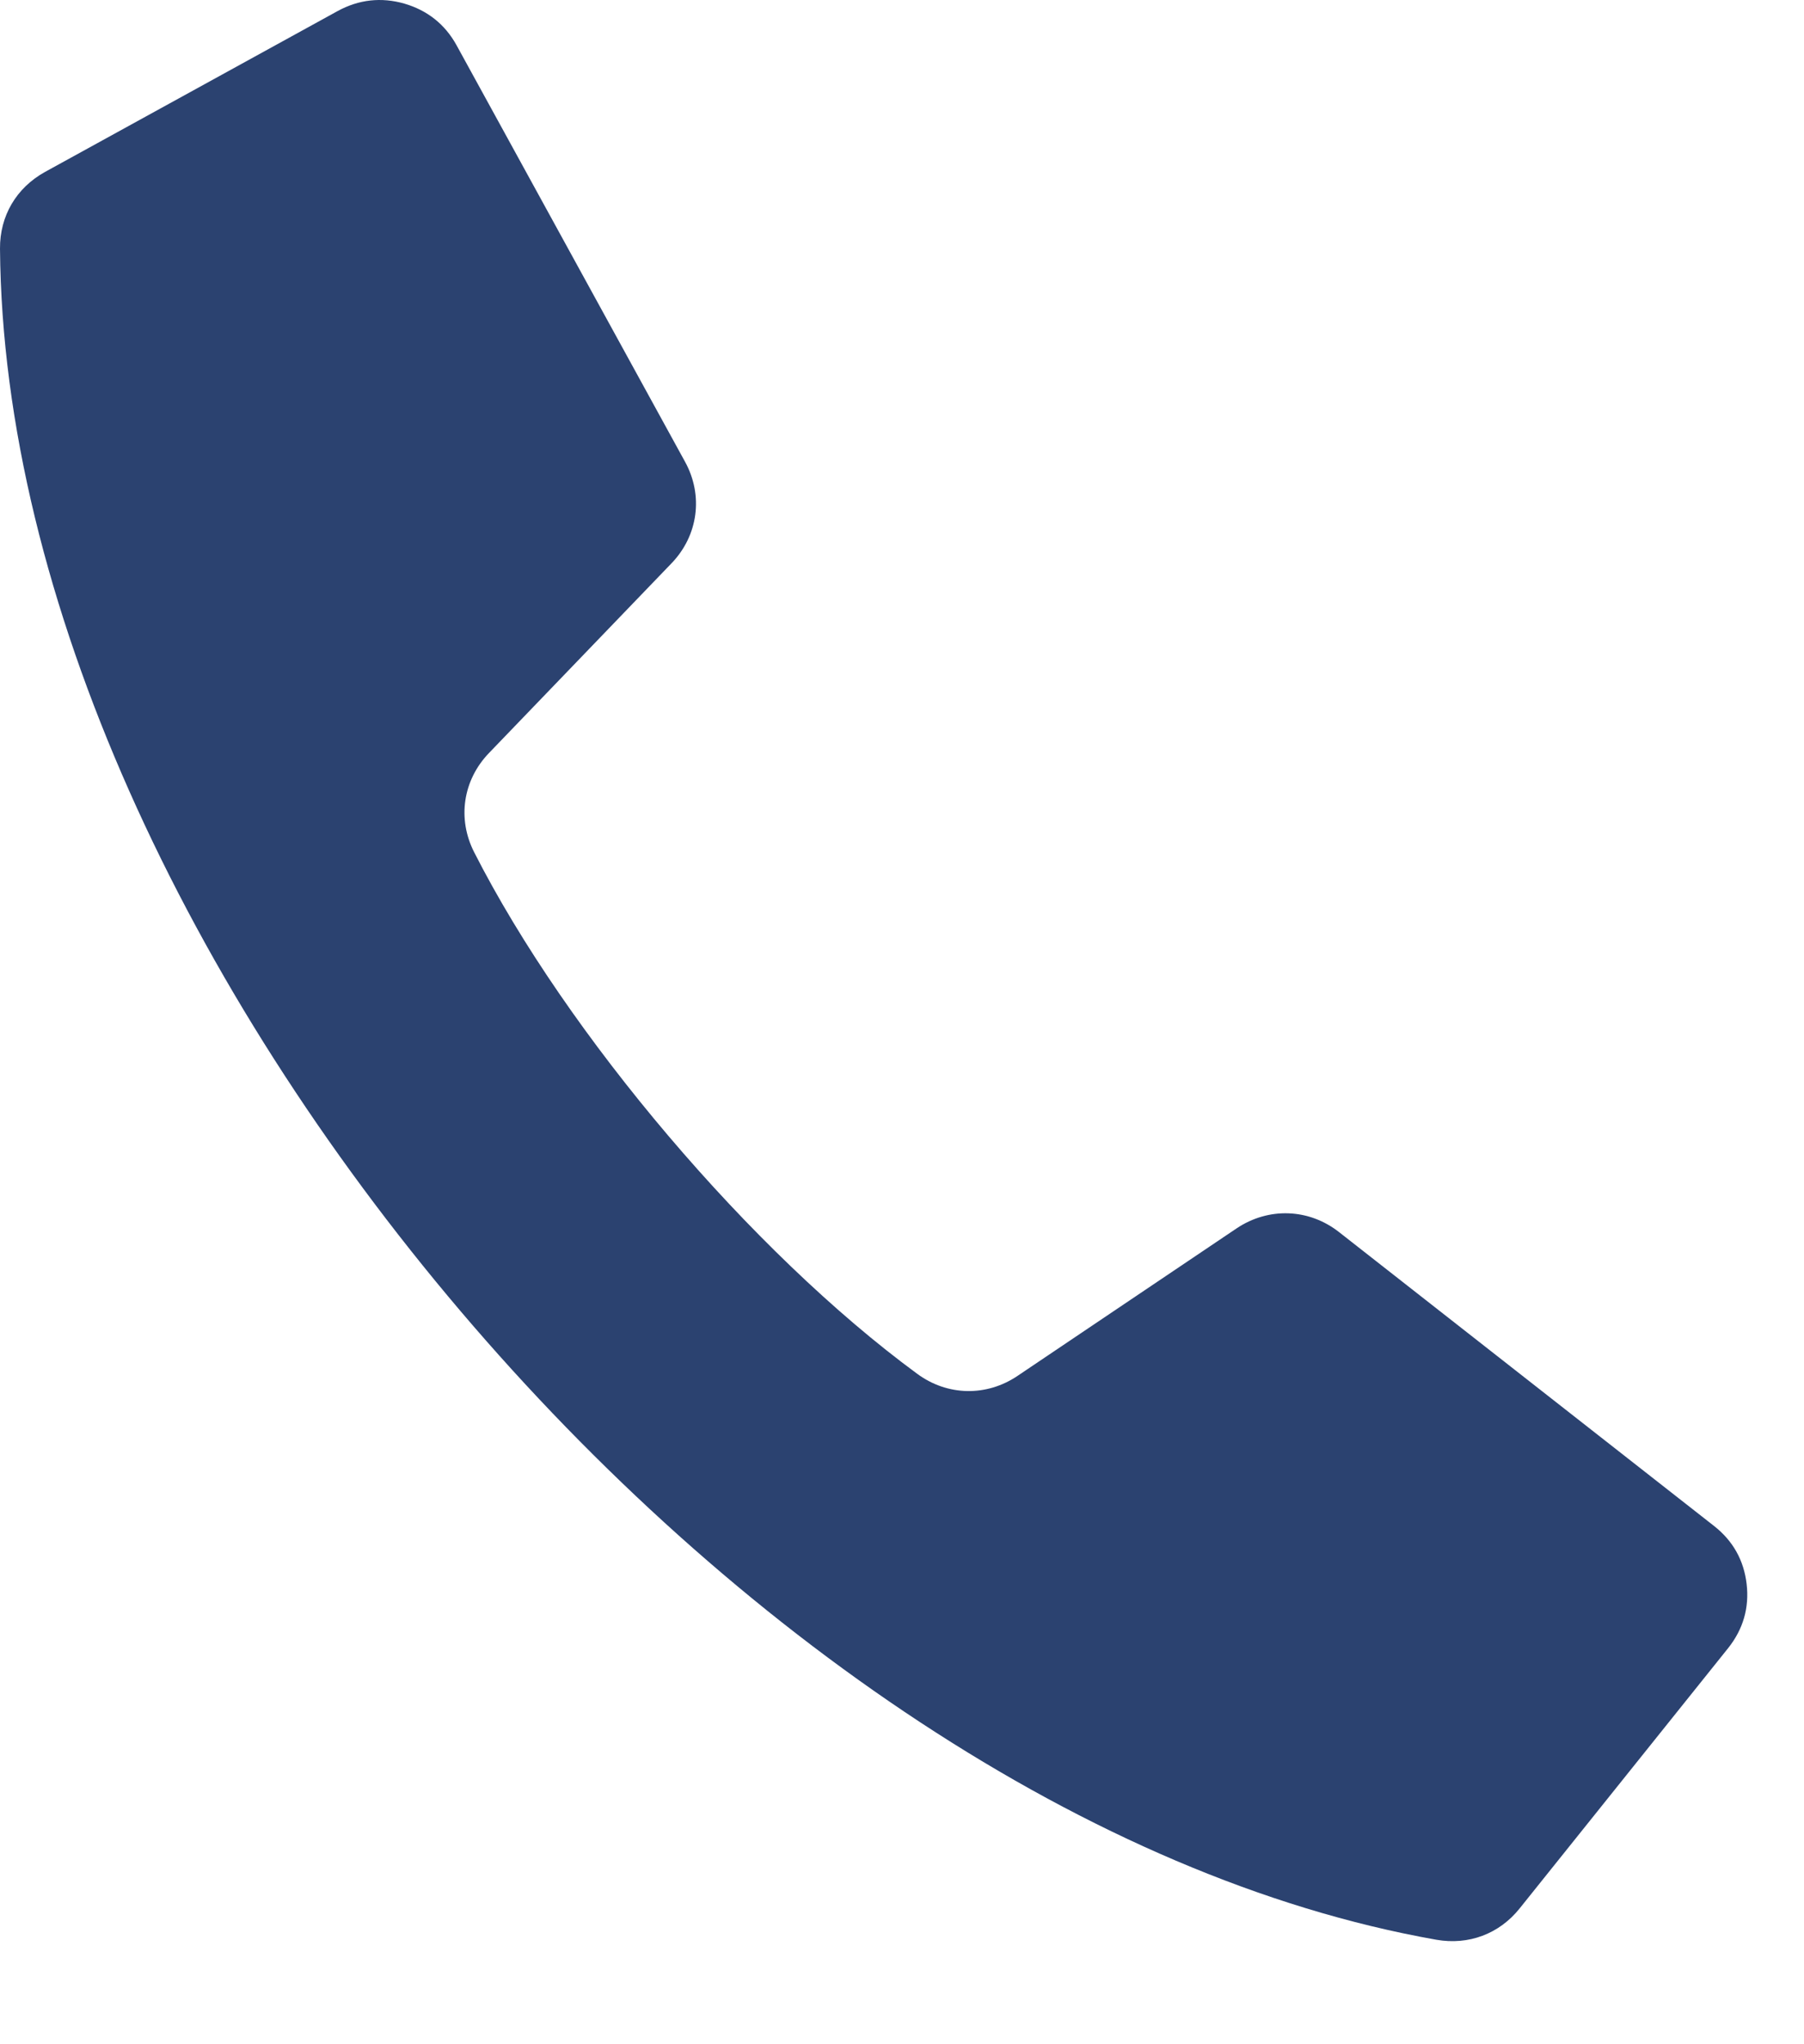<?xml version="1.0" encoding="UTF-8"?> <svg xmlns="http://www.w3.org/2000/svg" width="15" height="17" viewBox="0 0 15 17" fill="none"><path fill-rule="evenodd" clip-rule="evenodd" d="M0.374 1.43L2.809 0.091C2.984 -0.004 3.17 -0.025 3.362 0.03C3.554 0.086 3.7 0.202 3.796 0.376L5.696 3.84C5.85 4.12 5.806 4.453 5.584 4.684L4.065 6.263C3.849 6.488 3.801 6.808 3.942 7.086C4.714 8.605 6.25 10.414 7.627 11.425C7.878 11.61 8.204 11.616 8.462 11.441L10.281 10.216C10.547 10.037 10.884 10.049 11.135 10.247L14.252 12.69C14.409 12.813 14.5 12.975 14.523 13.173C14.546 13.37 14.494 13.549 14.37 13.705L12.636 15.87C12.466 16.083 12.211 16.178 11.943 16.131C6.18 15.113 0.046 7.891 1.34864e-05 2.068C-0.002 1.795 0.136 1.562 0.374 1.43Z" fill="#2B4270"></path></svg> 